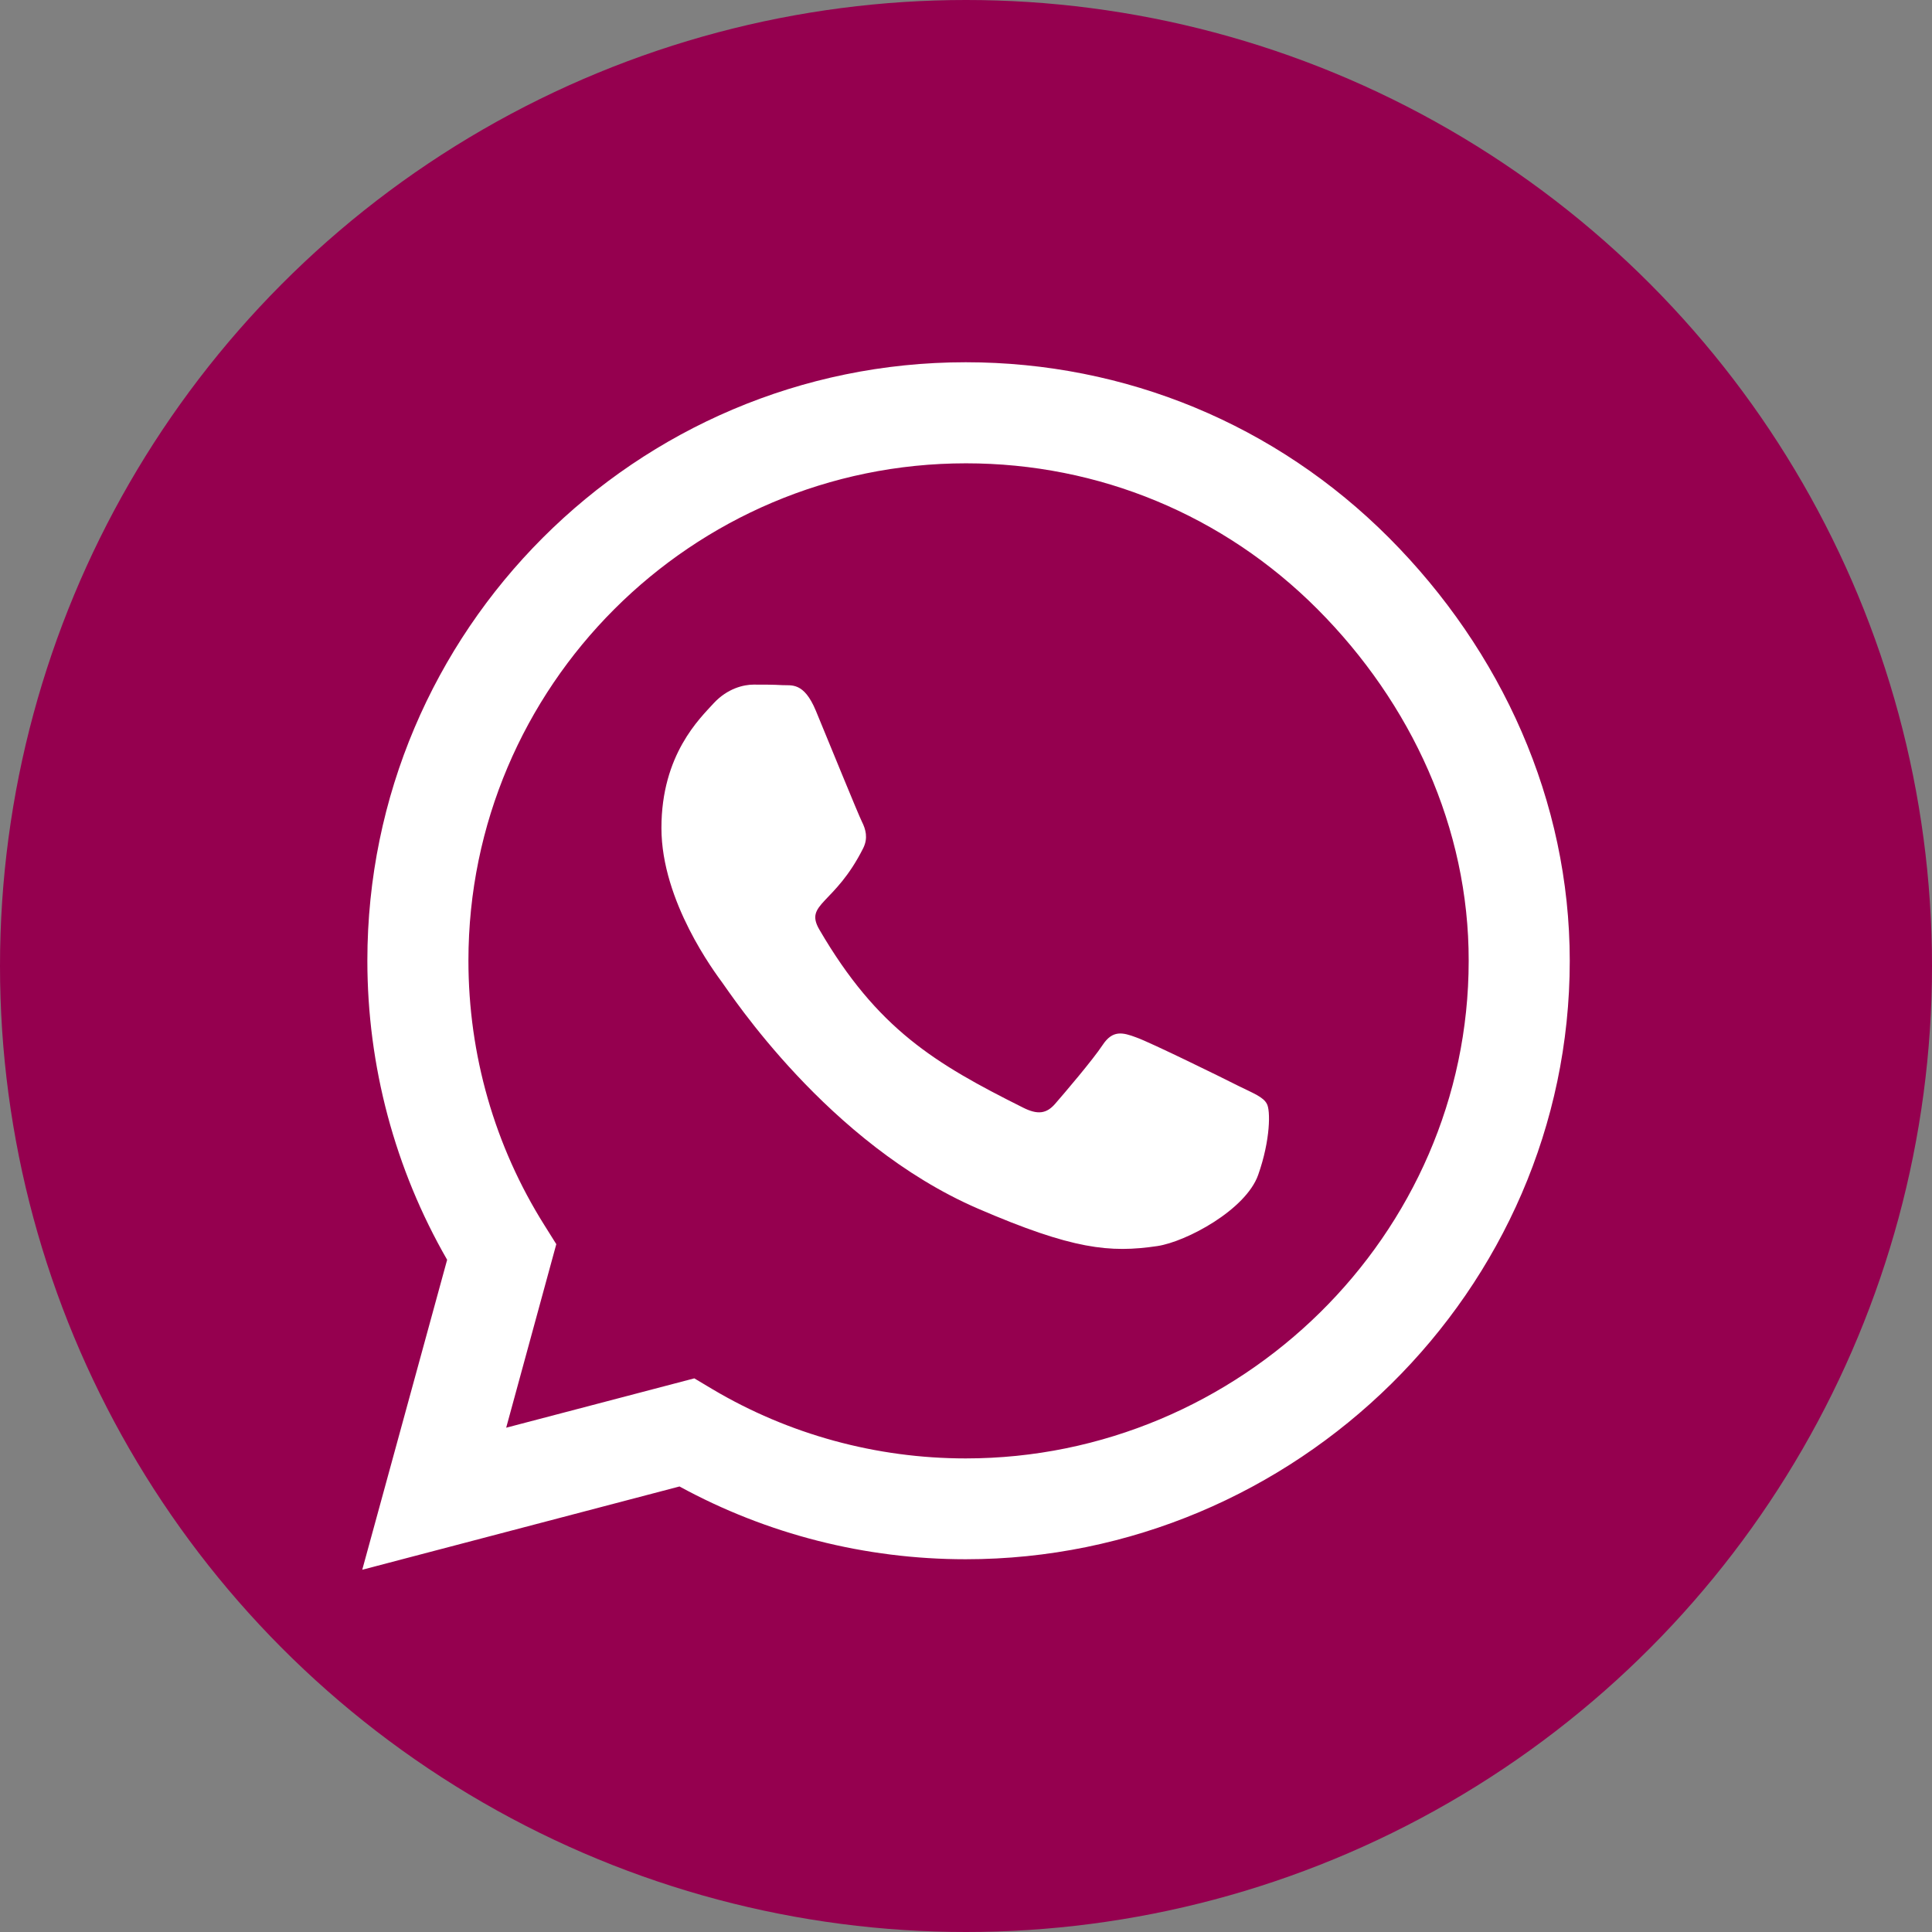 <svg width="48" height="48" viewBox="0 0 48 48" fill="none" xmlns="http://www.w3.org/2000/svg">
<rect x="0" y="0" width="48" height="48" fill="#808080" stroke="none"/>
<circle cx="24" cy="24" r="24" fill="#95004F"/>
<path d="M34.507 13.359C31.701 10.547 27.964 9 23.993 9C15.797 9 9.127 15.67 9.127 23.866C9.127 26.484 9.81 29.042 11.109 31.299L9 39L16.882 36.931C19.051 38.116 21.495 38.739 23.987 38.739H23.993C32.183 38.739 39 32.069 39 23.873C39 19.902 37.312 16.172 34.507 13.359ZM23.993 36.234C21.77 36.234 19.594 35.638 17.699 34.513L17.25 34.245L12.576 35.471L13.821 30.911L13.527 30.442C12.288 28.473 11.638 26.203 11.638 23.866C11.638 17.056 17.183 11.511 24 11.511C27.301 11.511 30.402 12.797 32.732 15.134C35.062 17.471 36.495 20.571 36.489 23.873C36.489 30.69 30.804 36.234 23.993 36.234ZM30.77 26.98C30.402 26.792 28.574 25.895 28.232 25.775C27.891 25.647 27.643 25.587 27.395 25.962C27.147 26.337 26.438 27.167 26.216 27.422C26.002 27.67 25.781 27.703 25.413 27.516C23.23 26.424 21.797 25.567 20.357 23.096C19.975 22.44 20.739 22.487 21.449 21.067C21.569 20.819 21.509 20.605 21.415 20.417C21.321 20.23 20.578 18.402 20.27 17.659C19.969 16.935 19.661 17.036 19.433 17.022C19.219 17.009 18.971 17.009 18.723 17.009C18.475 17.009 18.074 17.103 17.732 17.471C17.391 17.846 16.433 18.743 16.433 20.571C16.433 22.4 17.766 24.167 17.946 24.415C18.134 24.663 20.565 28.413 24.295 30.027C26.652 31.045 27.576 31.132 28.755 30.958C29.471 30.85 30.951 30.06 31.259 29.19C31.567 28.319 31.567 27.576 31.473 27.422C31.386 27.255 31.138 27.161 30.77 26.98Z" fill="white"/>
</svg>
